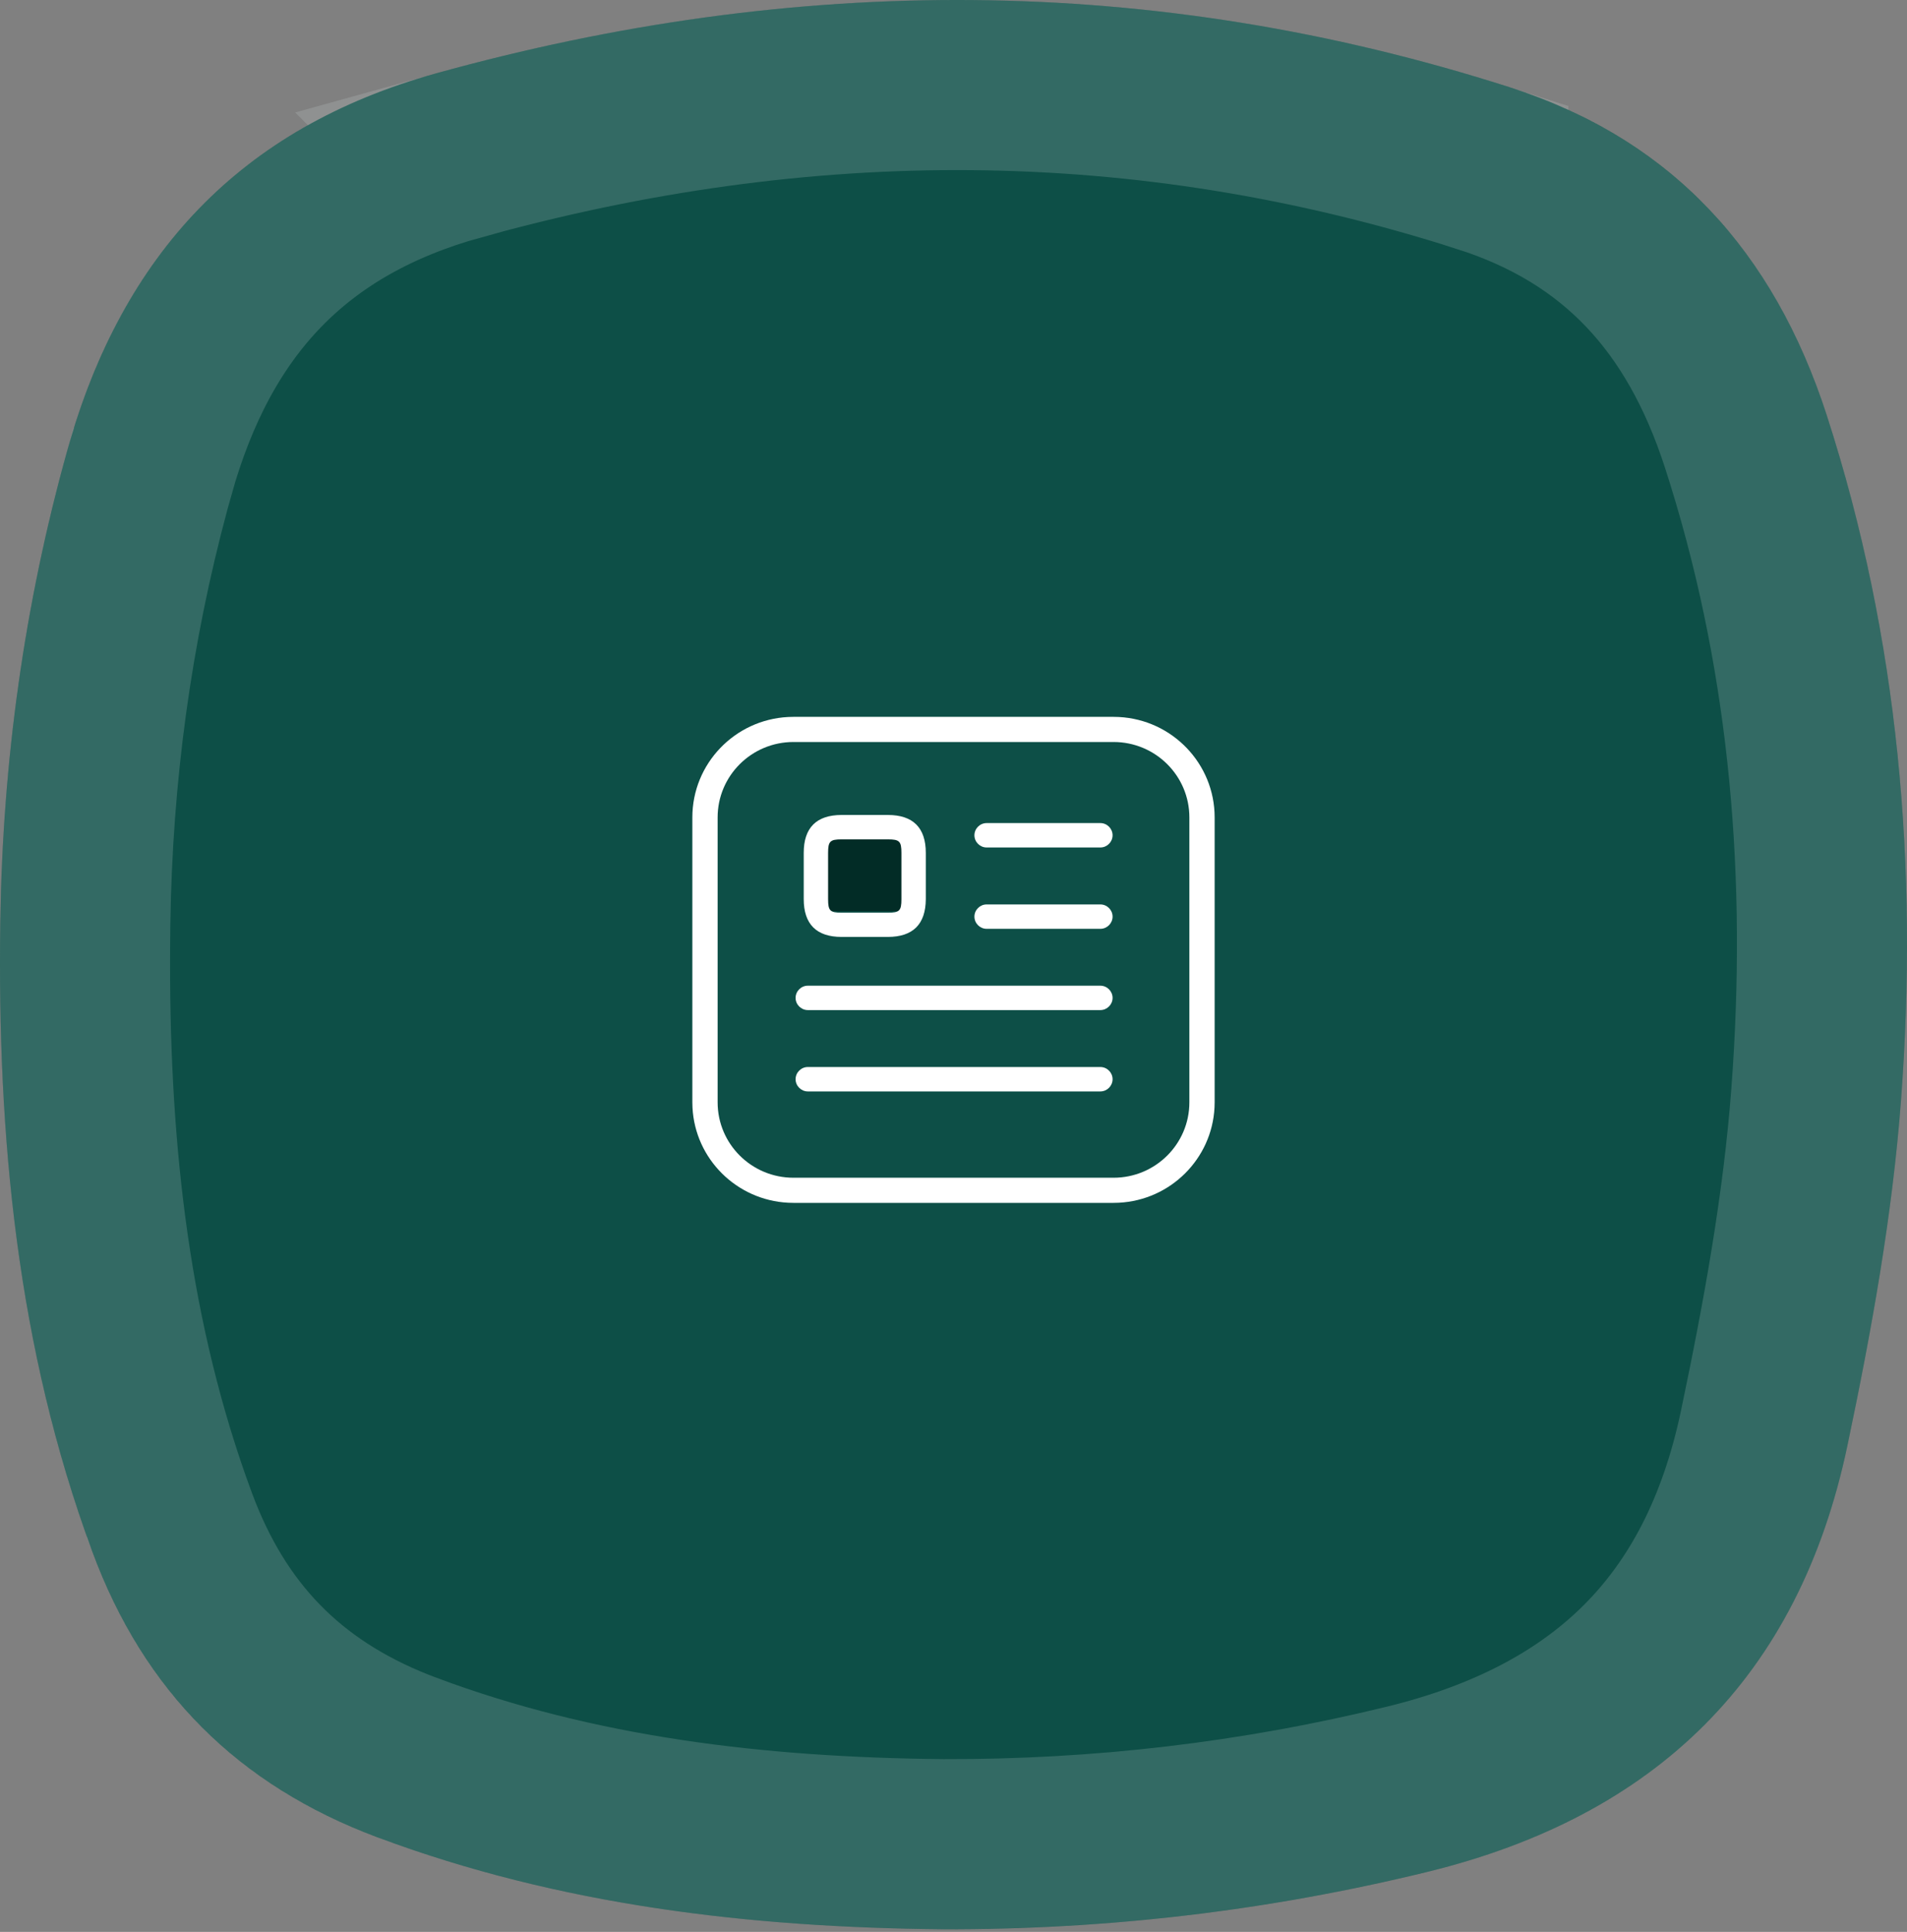 <svg width="157" height="159" viewBox="0 0 157 159" fill="none" xmlns="http://www.w3.org/2000/svg">
<rect x="0" y="0" width="157" height="159" fill="#808080" stroke="none"/>
<path d="M77.587 158.783C61.703 158.634 46.109 156.825 31.073 151.216C19.629 146.947 11.845 139.216 7.58 127.652C1.404 110.92 -0.23 93.549 0.025 75.886C0.214 62.696 1.996 49.758 5.555 37.017C10.043 20.945 19.831 10.502 35.863 6.048C65.444 -2.165 94.911 -2.226 124.257 7.17C137.691 11.474 146.047 20.754 150.393 34.175C156.34 52.552 157.941 71.432 156.509 90.53C155.795 100.076 154.066 109.594 152.095 118.976C148.086 138.054 136.285 149.469 117.529 154.058C104.37 157.274 91.096 158.824 77.594 158.783H77.587Z" fill="#0D4F47"/>
<path d="M37.735 12.792C66.102 4.916 94.171 4.887 122.121 13.836V13.837C133.148 17.369 139.992 24.78 143.733 36.332V36.331C149.178 53.156 150.804 70.526 149.648 88.286L149.528 90.007V90.009C148.85 99.09 147.196 108.251 145.245 117.536C143.475 125.959 140.083 132.297 135.386 137.008C130.819 141.588 124.66 144.986 116.646 147.062L115.867 147.258C103.279 150.334 90.582 151.819 77.65 151.782C62.234 151.637 47.525 149.882 33.52 144.657H33.519C24.269 141.206 18.097 135.252 14.489 126.123L14.148 125.229V125.228L13.618 123.761C8.453 109.066 6.884 93.67 7.007 77.597L7.024 75.987V75.985C7.199 63.764 8.803 51.804 11.984 40.038L12.297 38.9L12.298 38.899C16.175 25.013 24.238 16.543 37.736 12.793L37.735 12.792Z" stroke="#D0DAD8" stroke-opacity="0.2" stroke-width="14"/>
<path d="M91.677 96.931V99H65.323V96.931H91.677ZM97.919 90.724V67.276C97.919 63.848 95.125 61.069 91.677 61.069H65.323C61.875 61.069 59.081 63.848 59.081 67.276V90.724C59.081 94.152 61.875 96.931 65.323 96.931V99L64.894 98.989C60.639 98.775 57.226 95.382 57.011 91.15L57 90.724V67.276C57 62.848 60.497 59.232 64.894 59.011L65.323 59H91.677L92.106 59.011C96.503 59.232 100 62.848 100 67.276V90.724L99.989 91.15C99.774 95.382 96.361 98.775 92.106 98.989L91.677 99V96.931C95.125 96.931 97.919 94.152 97.919 90.724Z" fill="white"/>
<rect x="68" y="69" width="7" height="6" fill="#022C26"/>
<path d="M90.594 69.75H81.225C80.677 69.75 80.222 69.295 80.222 68.746C80.222 68.197 80.677 67.742 81.225 67.742H90.594C91.142 67.742 91.597 68.197 91.597 68.746C91.597 69.295 91.142 69.75 90.594 69.75Z" fill="white"/>
<path d="M90.594 76.445H81.225C80.677 76.445 80.222 75.99 80.222 75.441C80.222 74.892 80.677 74.438 81.225 74.438H90.594C91.142 74.438 91.597 74.892 91.597 75.441C91.597 75.99 91.142 76.445 90.594 76.445Z" fill="white"/>
<path d="M90.593 83.133H66.504C65.955 83.133 65.5 82.678 65.5 82.13C65.5 81.581 65.955 81.126 66.504 81.126H90.593C91.142 81.126 91.597 81.581 91.597 82.13C91.597 82.678 91.142 83.133 90.593 83.133Z" fill="white"/>
<path d="M90.593 89.827H66.504C65.955 89.827 65.5 89.372 65.5 88.823C65.5 88.274 65.955 87.819 66.504 87.819H90.593C91.142 87.819 91.597 88.274 91.597 88.823C91.597 89.372 91.142 89.827 90.593 89.827Z" fill="white"/>
<path d="M73.088 77.112H69.287C67.226 77.112 66.169 76.069 66.169 73.994V70.193C66.169 68.132 67.213 67.075 69.287 67.075H73.101C75.162 67.075 76.22 68.119 76.22 70.193V74.008C76.206 76.069 75.162 77.112 73.088 77.112ZM69.287 69.083C68.337 69.083 68.176 69.243 68.176 70.193V74.008C68.176 74.958 68.337 75.118 69.287 75.118H73.101C74.052 75.118 74.212 74.958 74.212 74.008V70.193C74.212 69.243 74.052 69.083 73.101 69.083H69.287Z" fill="white"/>
</svg>
